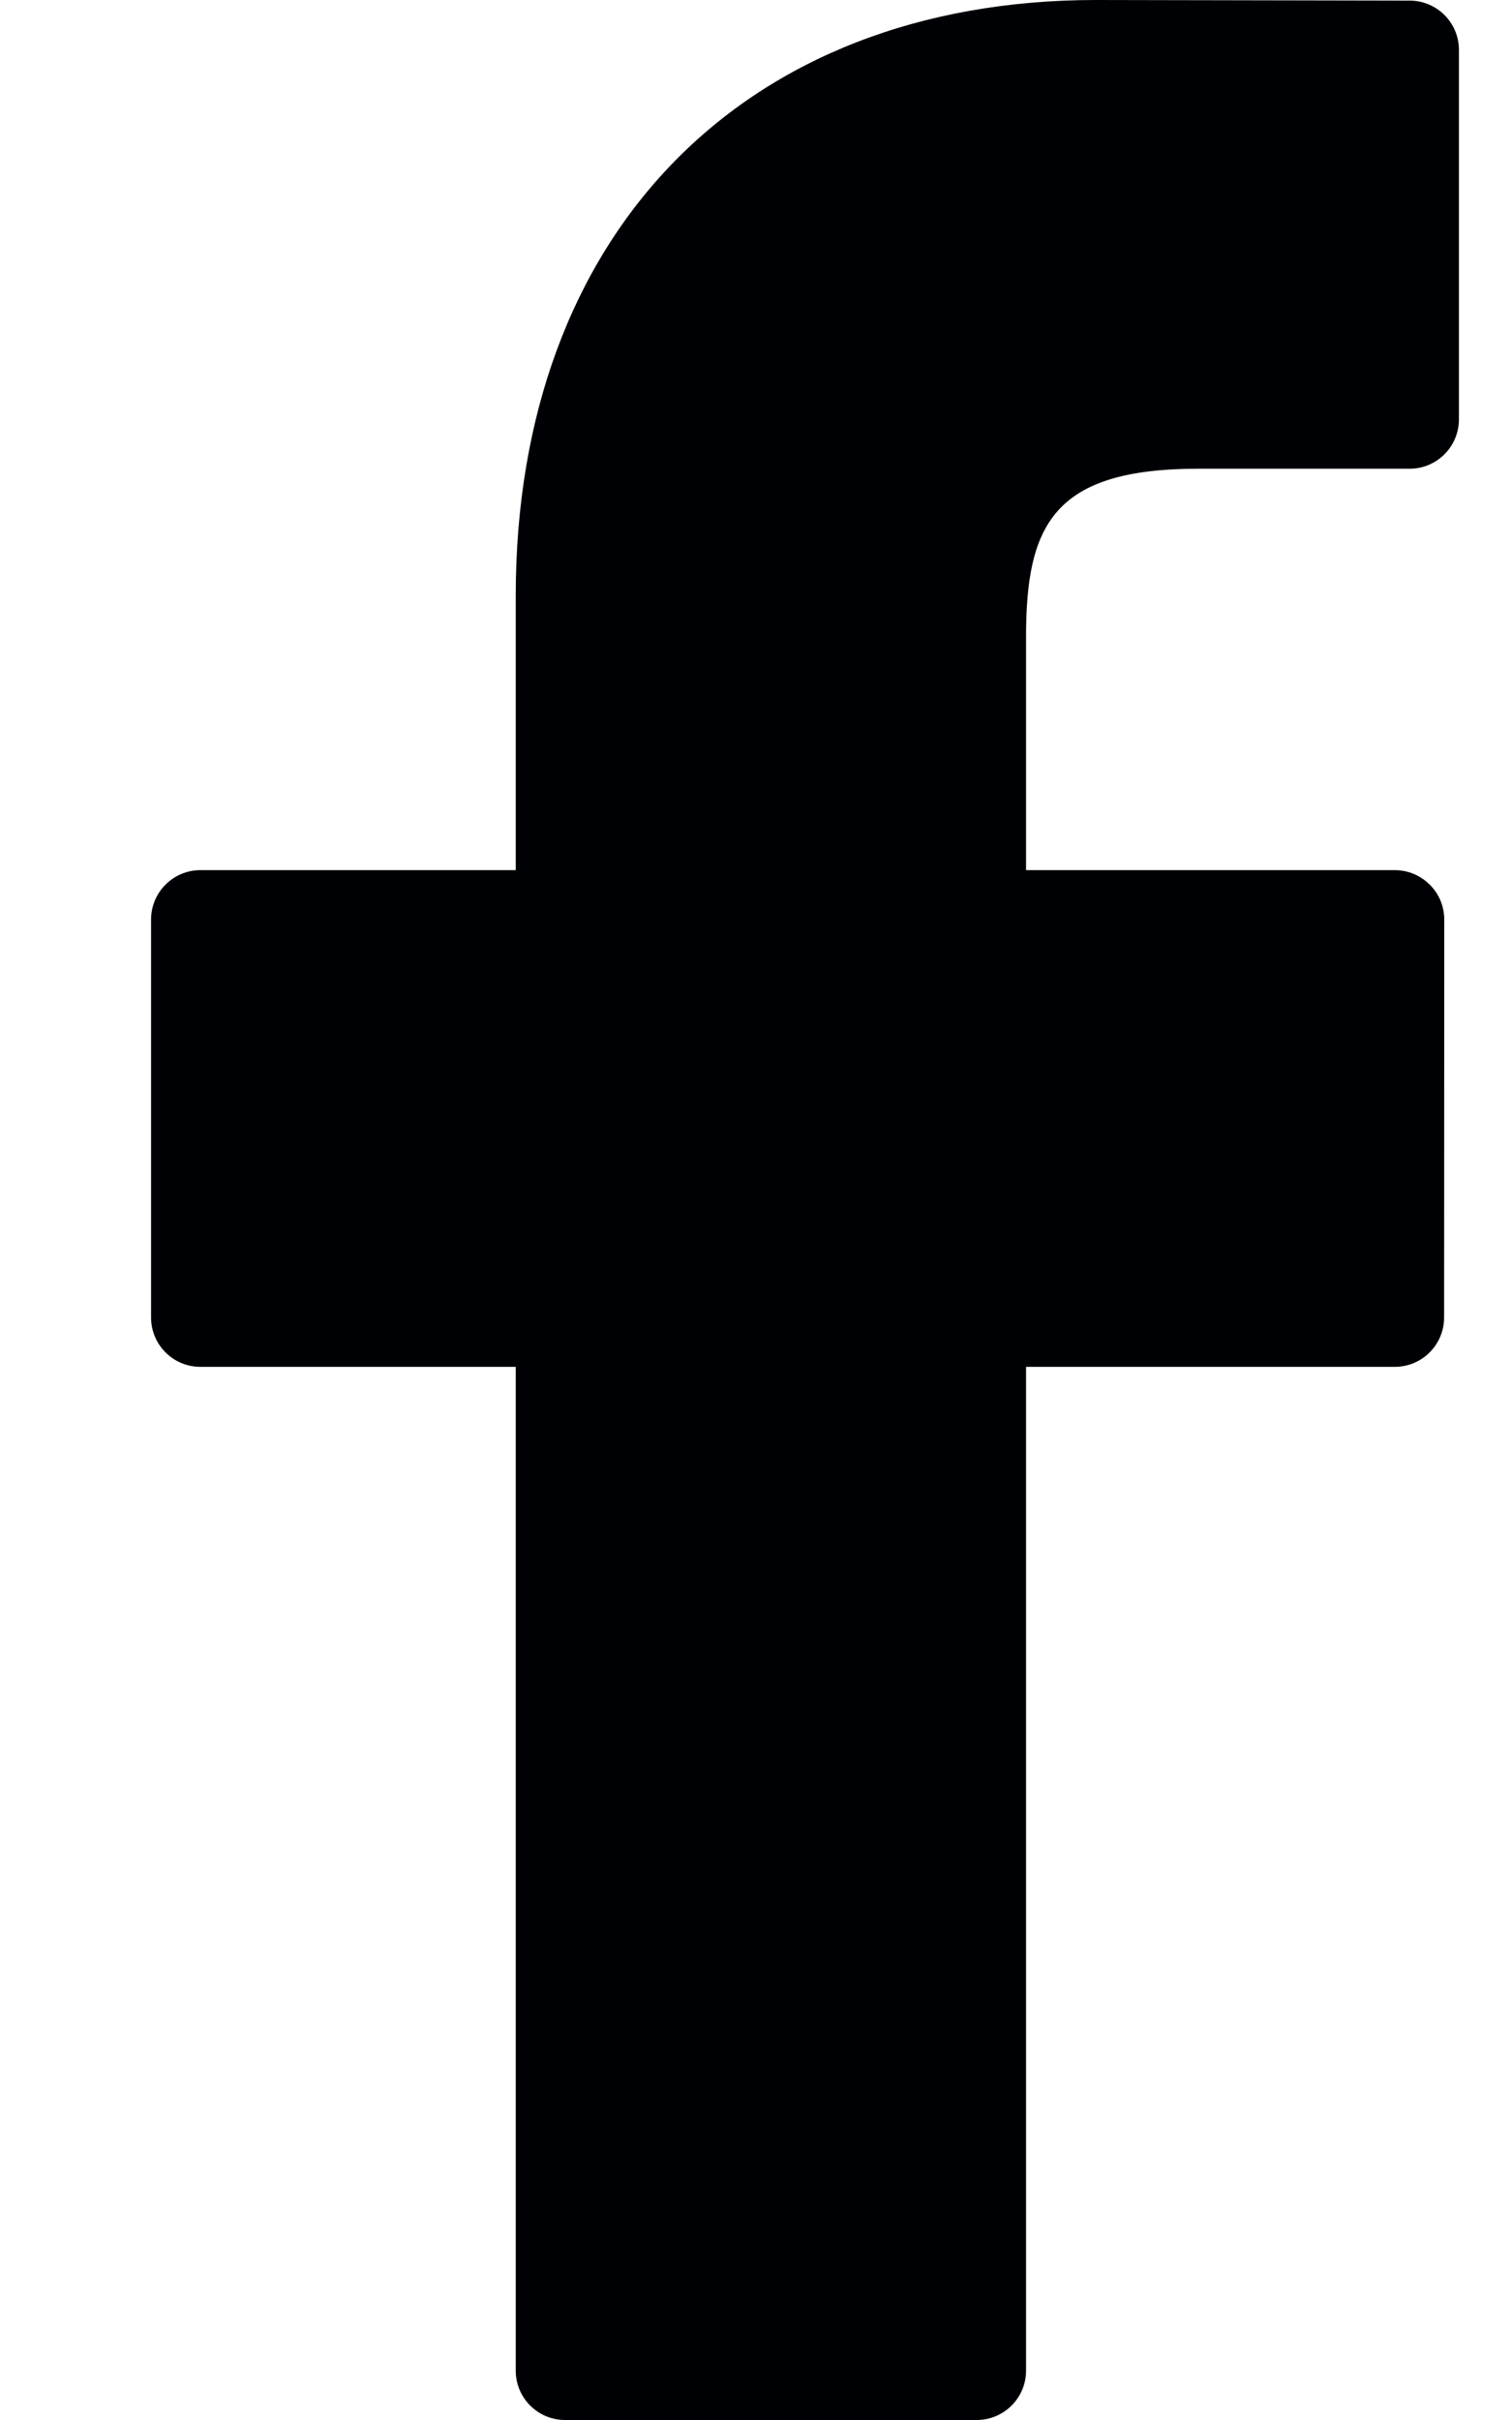 <svg width="10" height="16" viewBox="0 0 10 16" fill="none" xmlns="http://www.w3.org/2000/svg">
<path d="M9.323 0.004L7.249 0C4.918 0 3.411 1.546 3.411 3.938V5.753H1.325C1.145 5.753 0.999 5.9 0.999 6.08V8.71C0.999 8.891 1.145 9.037 1.325 9.037H3.411V15.674C3.411 15.854 3.557 16 3.737 16H6.459C6.64 16 6.786 15.854 6.786 15.674V9.037H9.225C9.405 9.037 9.551 8.891 9.551 8.71L9.552 6.08C9.552 5.993 9.518 5.91 9.456 5.849C9.395 5.788 9.312 5.753 9.226 5.753H6.786V4.214C6.786 3.475 6.962 3.099 7.925 3.099L9.323 3.099C9.503 3.099 9.649 2.953 9.649 2.772V0.33C9.649 0.15 9.503 0.004 9.323 0.004Z" fill="#000104"/>
</svg>

